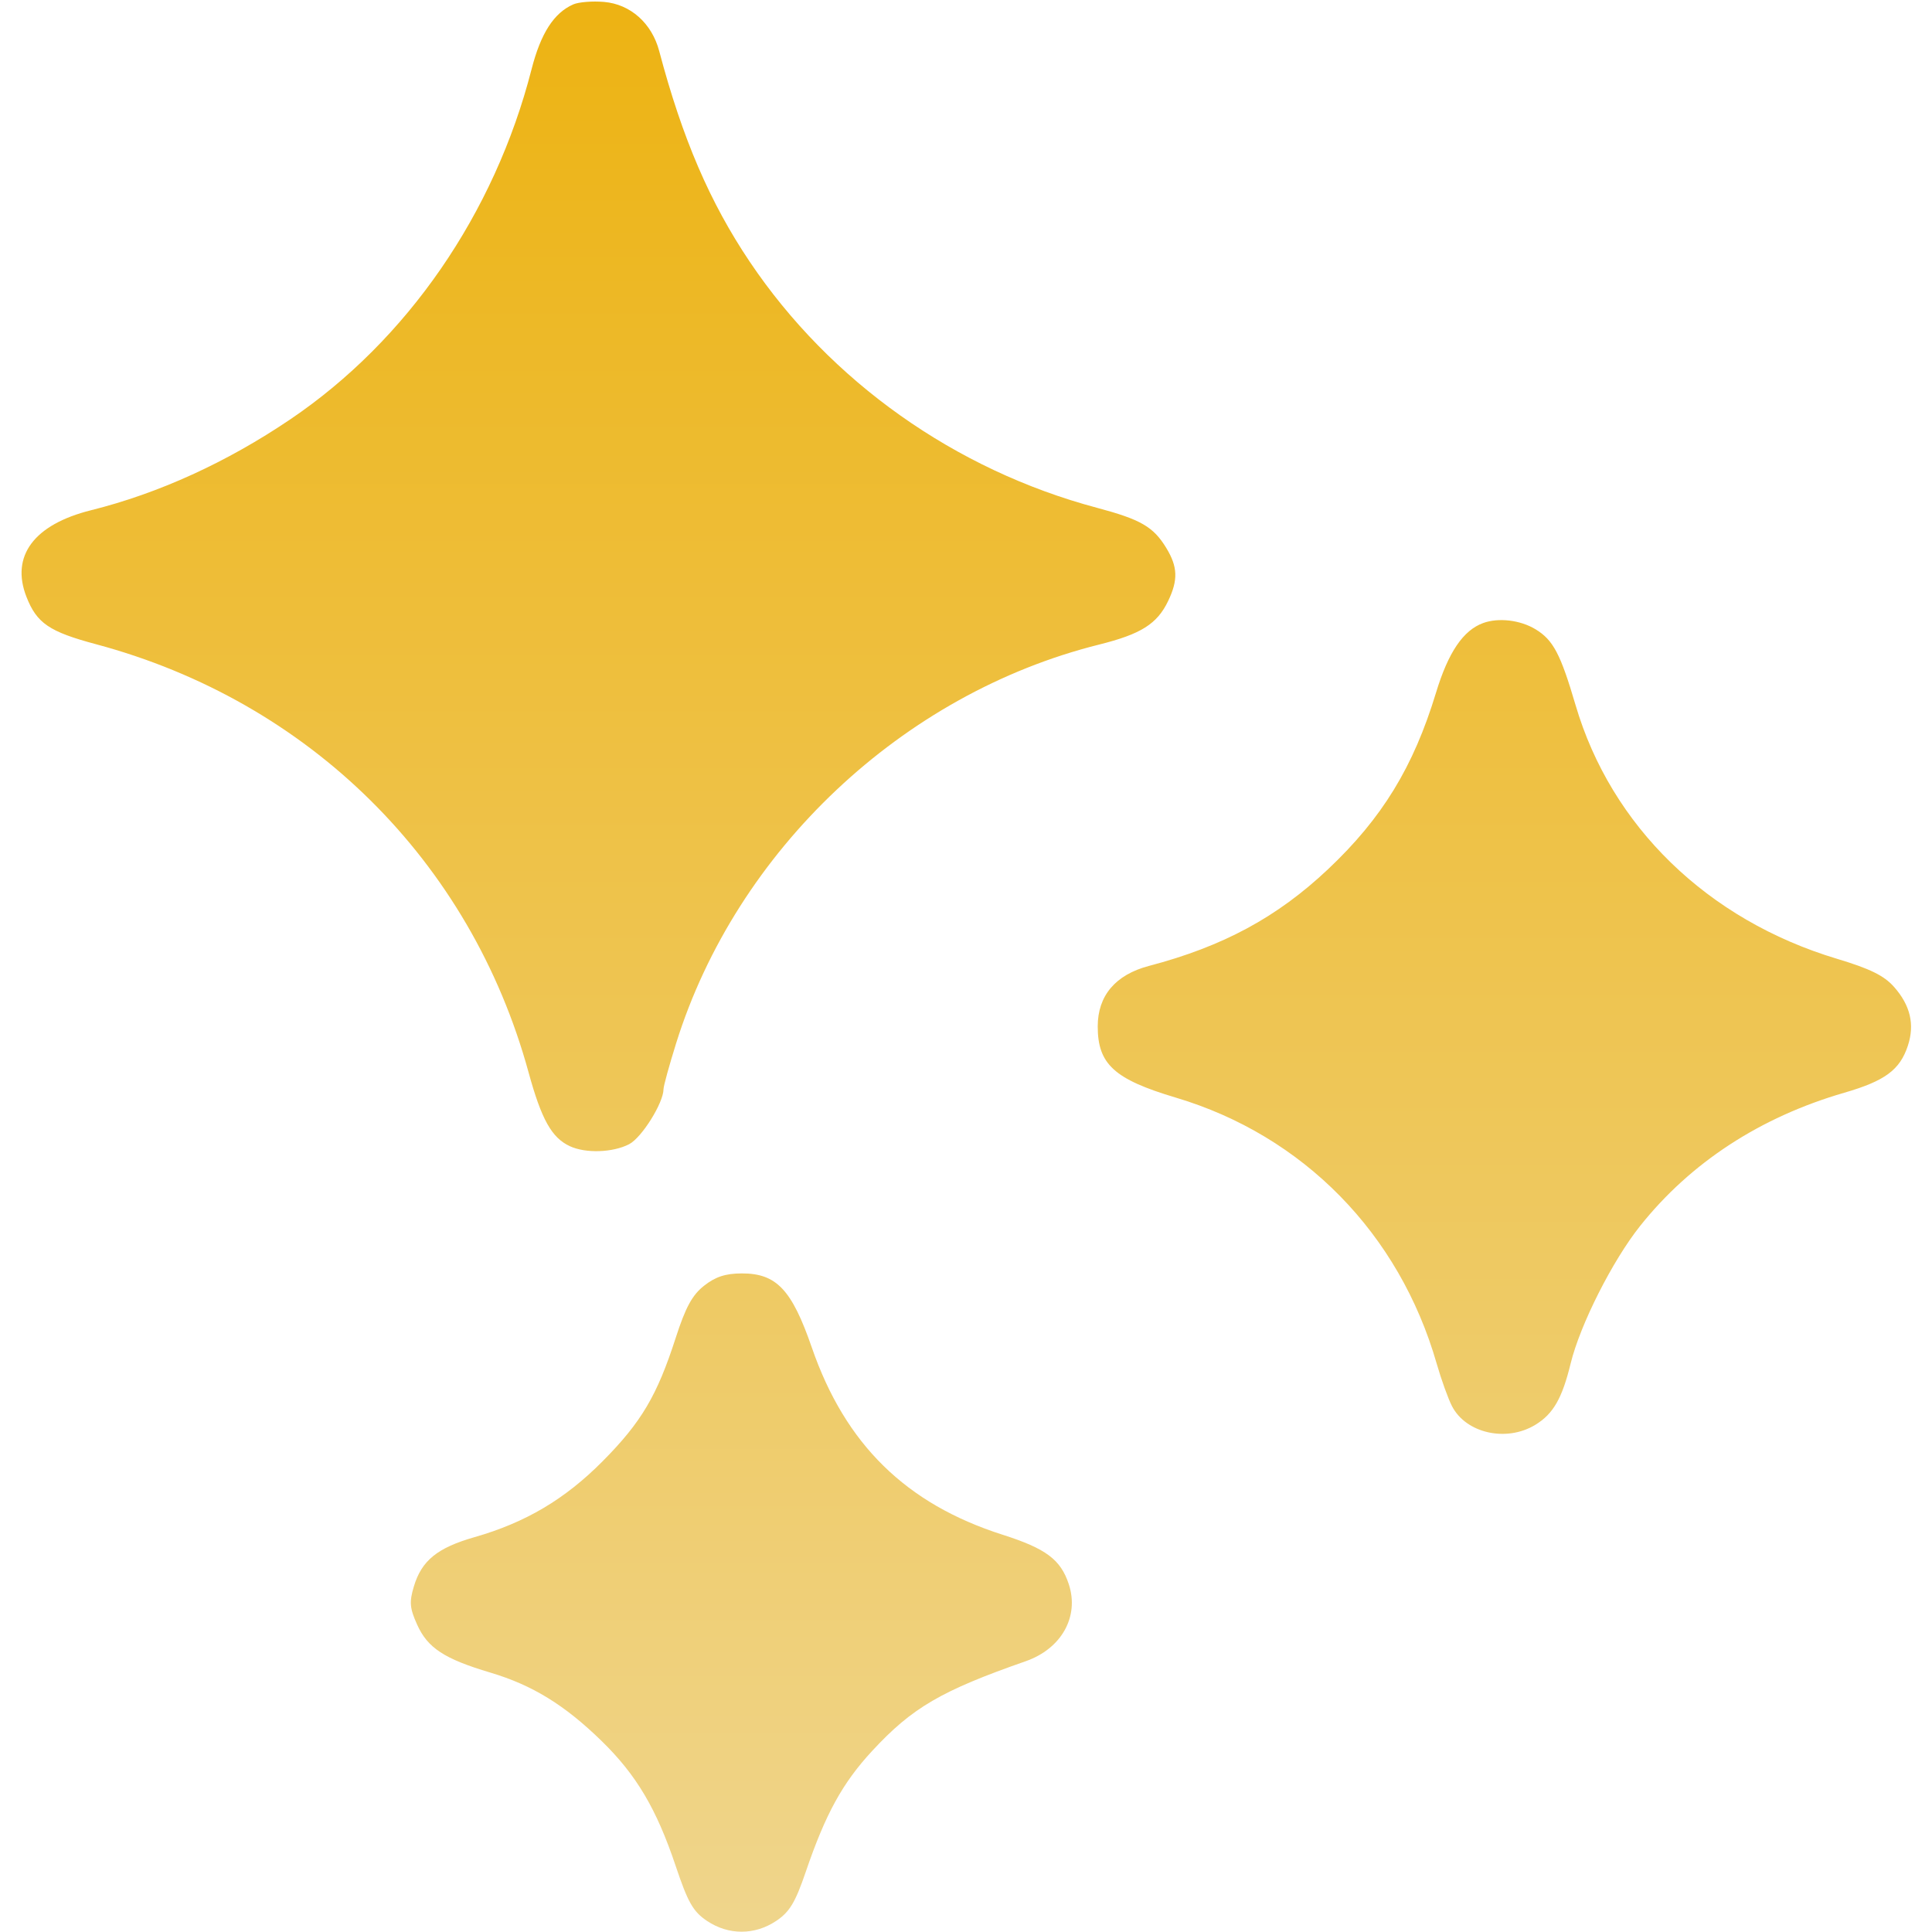 <?xml version="1.0" encoding="UTF-8"?> <svg xmlns="http://www.w3.org/2000/svg" width="396" height="396" viewBox="0 0 396 396" fill="none"><path fill-rule="evenodd" clip-rule="evenodd" d="M117.5 0.901C113.523 2.652 110.839 6.83 108.947 14.217C101.38 43.756 83.471 69.737 59.5 85.953C46.486 94.757 32.533 101.121 18.653 104.584C6.969 107.499 2.148 113.964 5.421 122.332C7.535 127.738 10.085 129.478 19.644 132.036C63.389 143.745 96.464 176.463 108.33 219.765C110.987 229.464 113.073 233.199 116.797 234.932C120.044 236.442 125.603 236.257 128.947 234.527C131.539 233.187 136 226.045 136 223.236C136 222.613 137.169 218.368 138.597 213.802C150.979 174.228 184.975 142.19 225.27 132.12C233.869 129.971 237.162 127.898 239.418 123.216C241.502 118.891 241.409 116.183 239.044 112.304C236.399 107.967 233.825 106.477 224.827 104.078C195.768 96.328 170.165 78.185 153.684 53.665C145.485 41.466 139.866 28.391 135.115 10.458C133.608 4.769 129.228 0.865 123.826 0.396C121.447 0.189 118.6 0.416 117.5 0.901ZM304 127.704C299.908 129.193 296.847 133.714 294.341 141.971C289.715 157.208 283.295 167.706 272.202 178.17C261.776 188.006 250.68 193.996 235.5 197.984C228.64 199.786 225 204.085 225 210.387C225 218.123 228.395 221.222 240.975 224.968C267.119 232.754 286.803 252.814 294.472 279.487C295.419 282.78 296.833 286.709 297.614 288.22C300.498 293.797 308.782 295.65 314.701 292.04C318.358 289.811 320.187 286.637 321.927 279.5C323.87 271.537 330.485 258.43 336.165 251.292C346.508 238.294 360.784 228.975 378 223.982C386.363 221.557 389.414 219.305 391.05 214.349C392.49 209.986 391.564 206.054 388.205 202.268C386.163 199.966 383.295 198.557 376.5 196.515C349.998 188.551 330.239 169.364 322.935 144.5C319.864 134.045 318.358 131.189 314.763 128.997C311.63 127.087 307.168 126.551 304 127.704ZM144.319 263.53C141.877 265.454 140.521 267.951 138.483 274.268C134.676 286.073 131.435 291.539 123.5 299.53C115.785 307.299 107.724 312.076 97.293 315.059C89.637 317.249 86.422 319.859 84.827 325.182C83.871 328.374 83.979 329.628 85.504 333.009C87.658 337.786 91.062 340.015 100.5 342.829C109.124 345.401 115.736 349.464 123.305 356.842C130.435 363.792 134.57 370.769 138.493 382.466C141.003 389.95 142.062 391.81 144.898 393.716C149.305 396.679 154.687 396.681 159.102 393.724C161.841 391.89 163.013 389.944 165.144 383.7C169.216 371.77 172.687 365.452 178.791 358.859C186.981 350.013 192.903 346.555 210.237 340.499C217.58 337.934 221.26 331.348 219.066 324.7C217.401 319.655 214.392 317.408 205.5 314.571C185.696 308.253 173.251 296.039 166.395 276.193C162.296 264.328 159.144 260.994 152.038 261.011C148.718 261.019 146.646 261.695 144.319 263.53Z" fill="url(#paint0_linear_651_33)"></path><defs><linearGradient id="paint0_linear_651_33" x1="198.062" y1="0.319" x2="198.062" y2="395.94" gradientUnits="userSpaceOnUse"><stop stop-color="#EDB313"></stop><stop offset="1" stop-color="#EFD58C"></stop></linearGradient></defs></svg> 